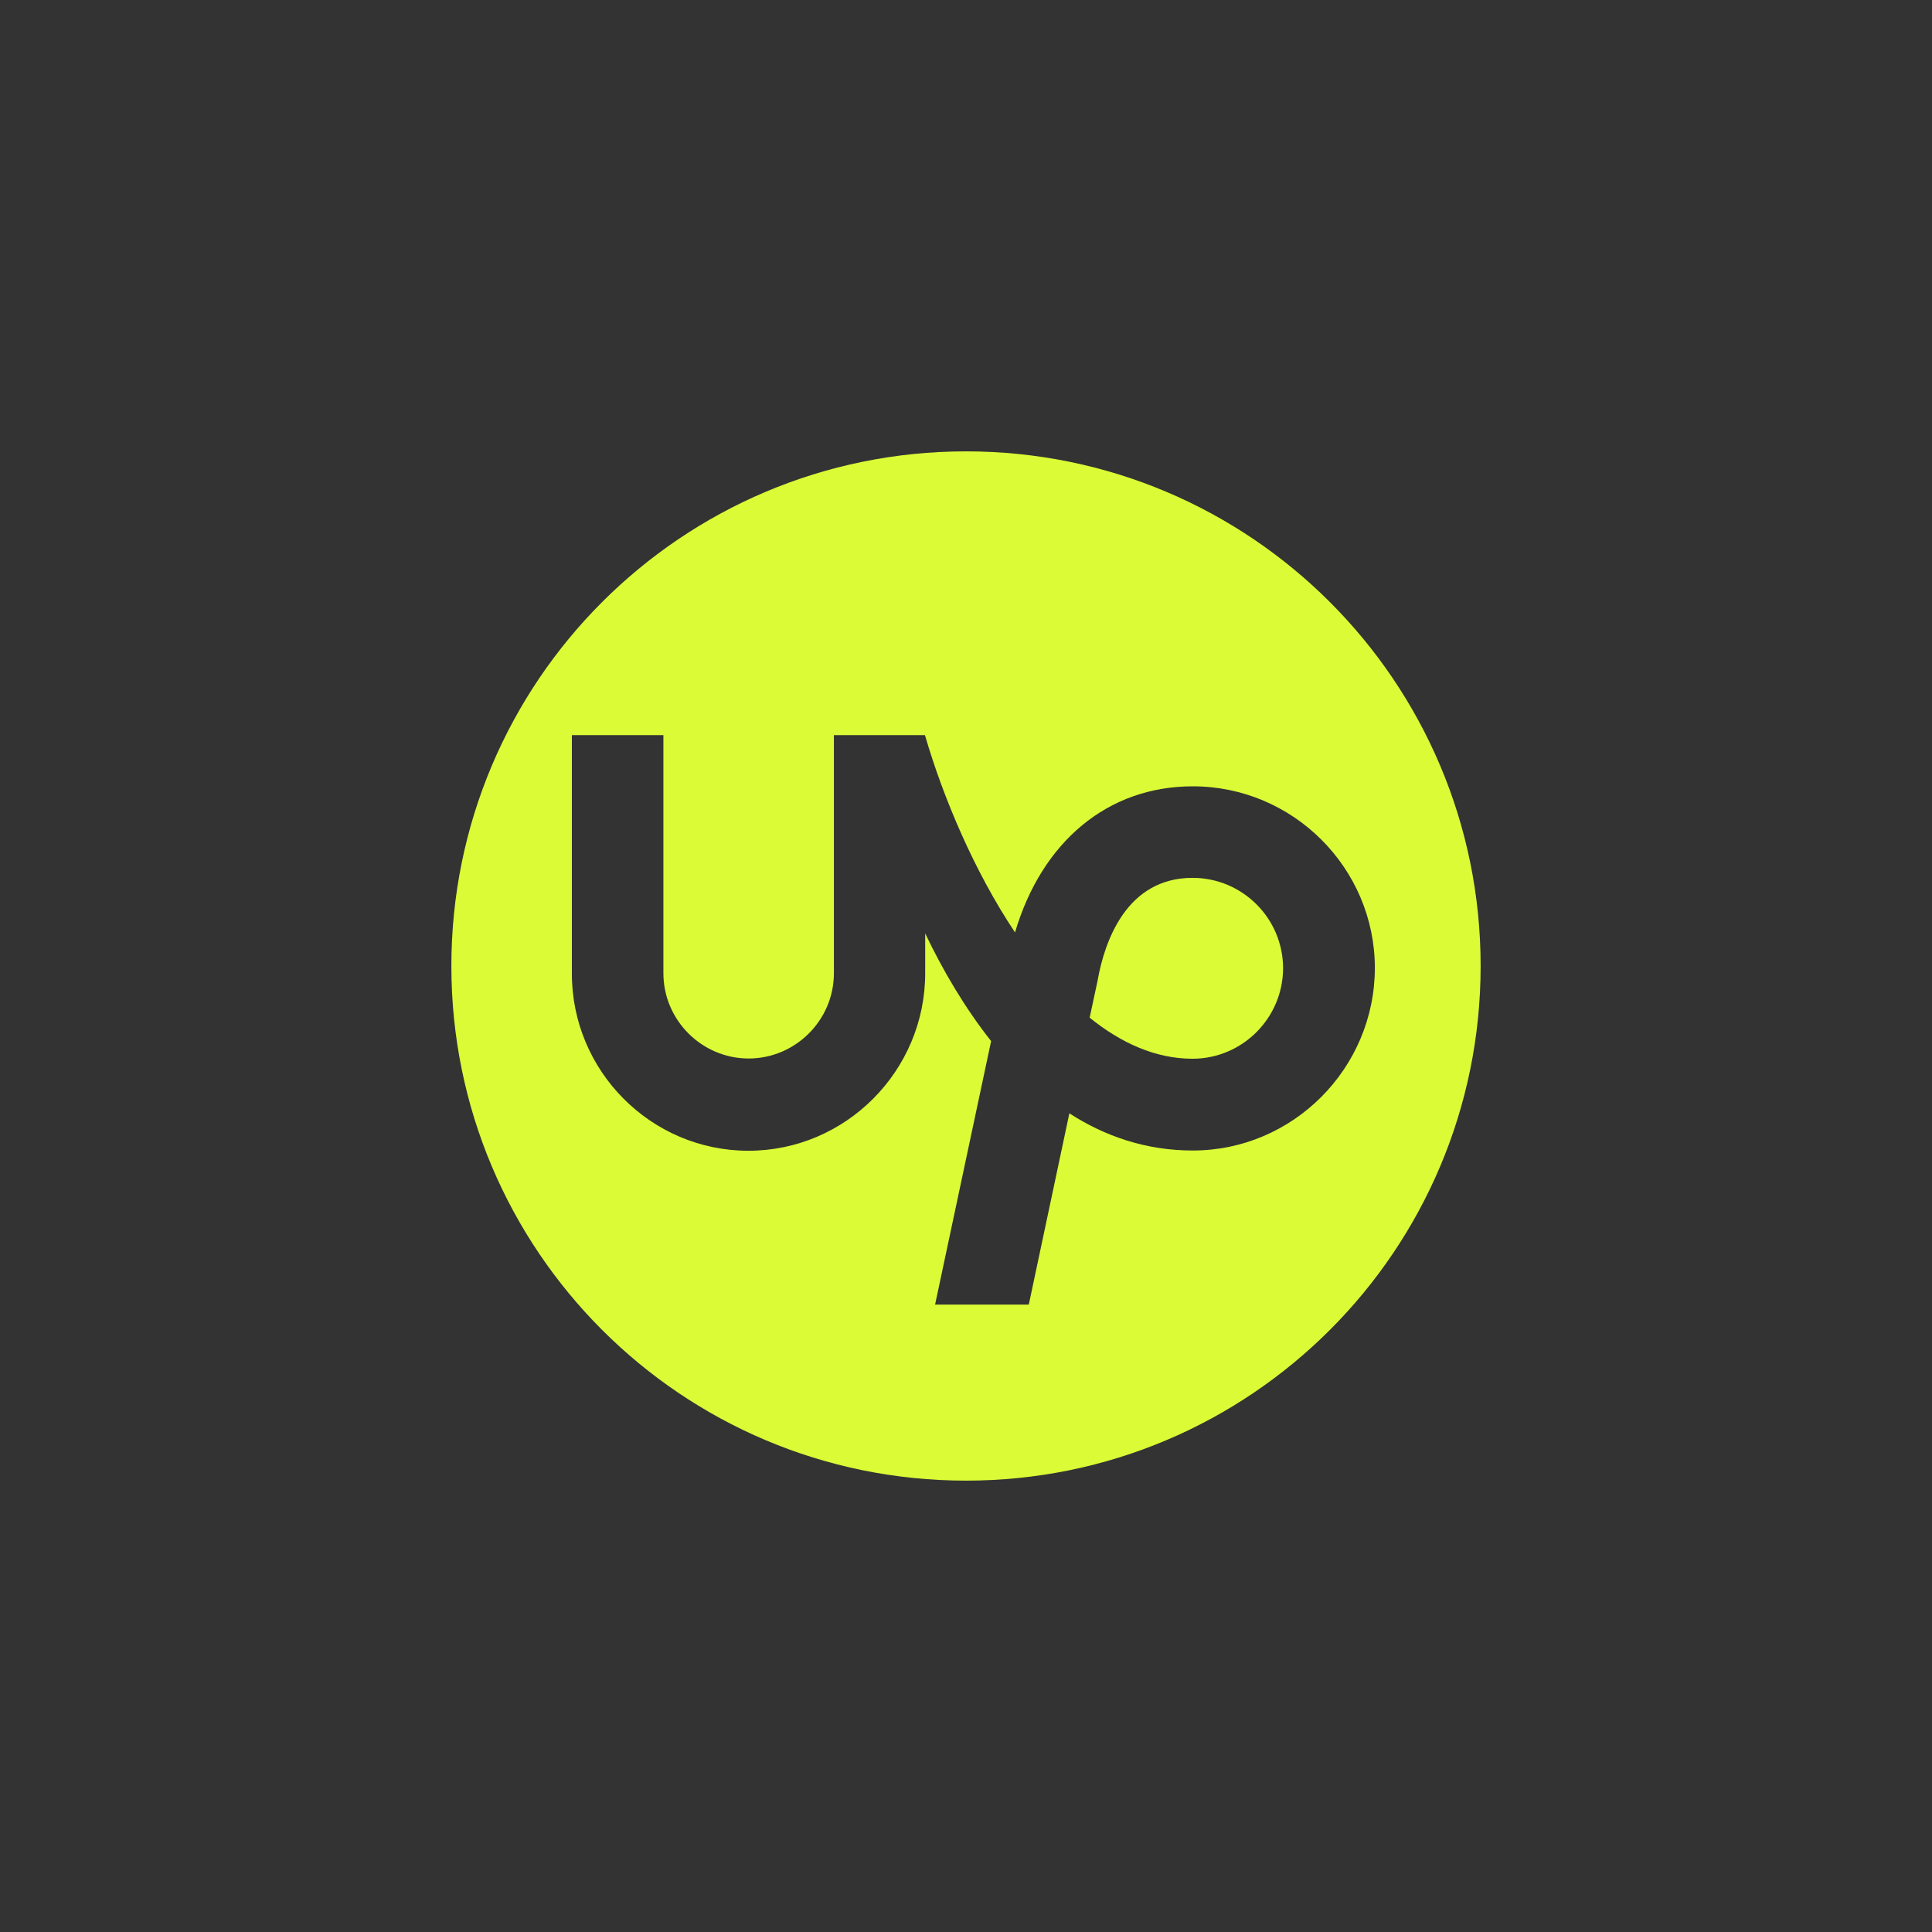 <svg xmlns="http://www.w3.org/2000/svg" xml:space="preserve" id="Слой_1" x="0" y="0" style="enable-background:new 0 0 800 800" version="1.1" viewBox="0 0 800 800"><rect x="0" y="0" width="800" height="800" fill="#333333" stroke="none"/><style>.st0{fill:#dbfb36}</style><path d="M531.3 401c-.1 20.6-16.9 37.4-37.5 37.4-15.3 0-29.6-6.5-42.6-17l3.2-14.9.1-.5c2.8-15.9 11.8-42.5 39.3-42.5 20.7 0 37.5 16.8 37.5 37.5z" class="st0"/><path d="M400 186.9c-117.7 0-213.1 95.4-213.1 213.1S282.3 613.1 400 613.1 613.1 517.7 613.1 400 517.7 186.9 400 186.9zm93.9 289.5c-19.4 0-36.4-5.9-51.1-15.4L426 540.2h-38.8l23.2-109.1c-10.9-13.8-20-29.3-27.3-44.6V403c0 40.4-32.9 73.5-73.2 73.5-40.4 0-73.2-33.1-73.1-73.5v-98.6h37.9V403c0 19.4 15.9 35.3 35.3 35.3s35.3-15.9 35.3-35.3v-98.6H383c7.5 25.7 20.3 56.2 37.3 81.7 11.1-37.6 38.4-60.5 73.6-60.5 41.5 0 75.4 33.8 75.4 75.3-.1 41.5-33.9 75.5-75.4 75.5z" class="st0"/></svg>
